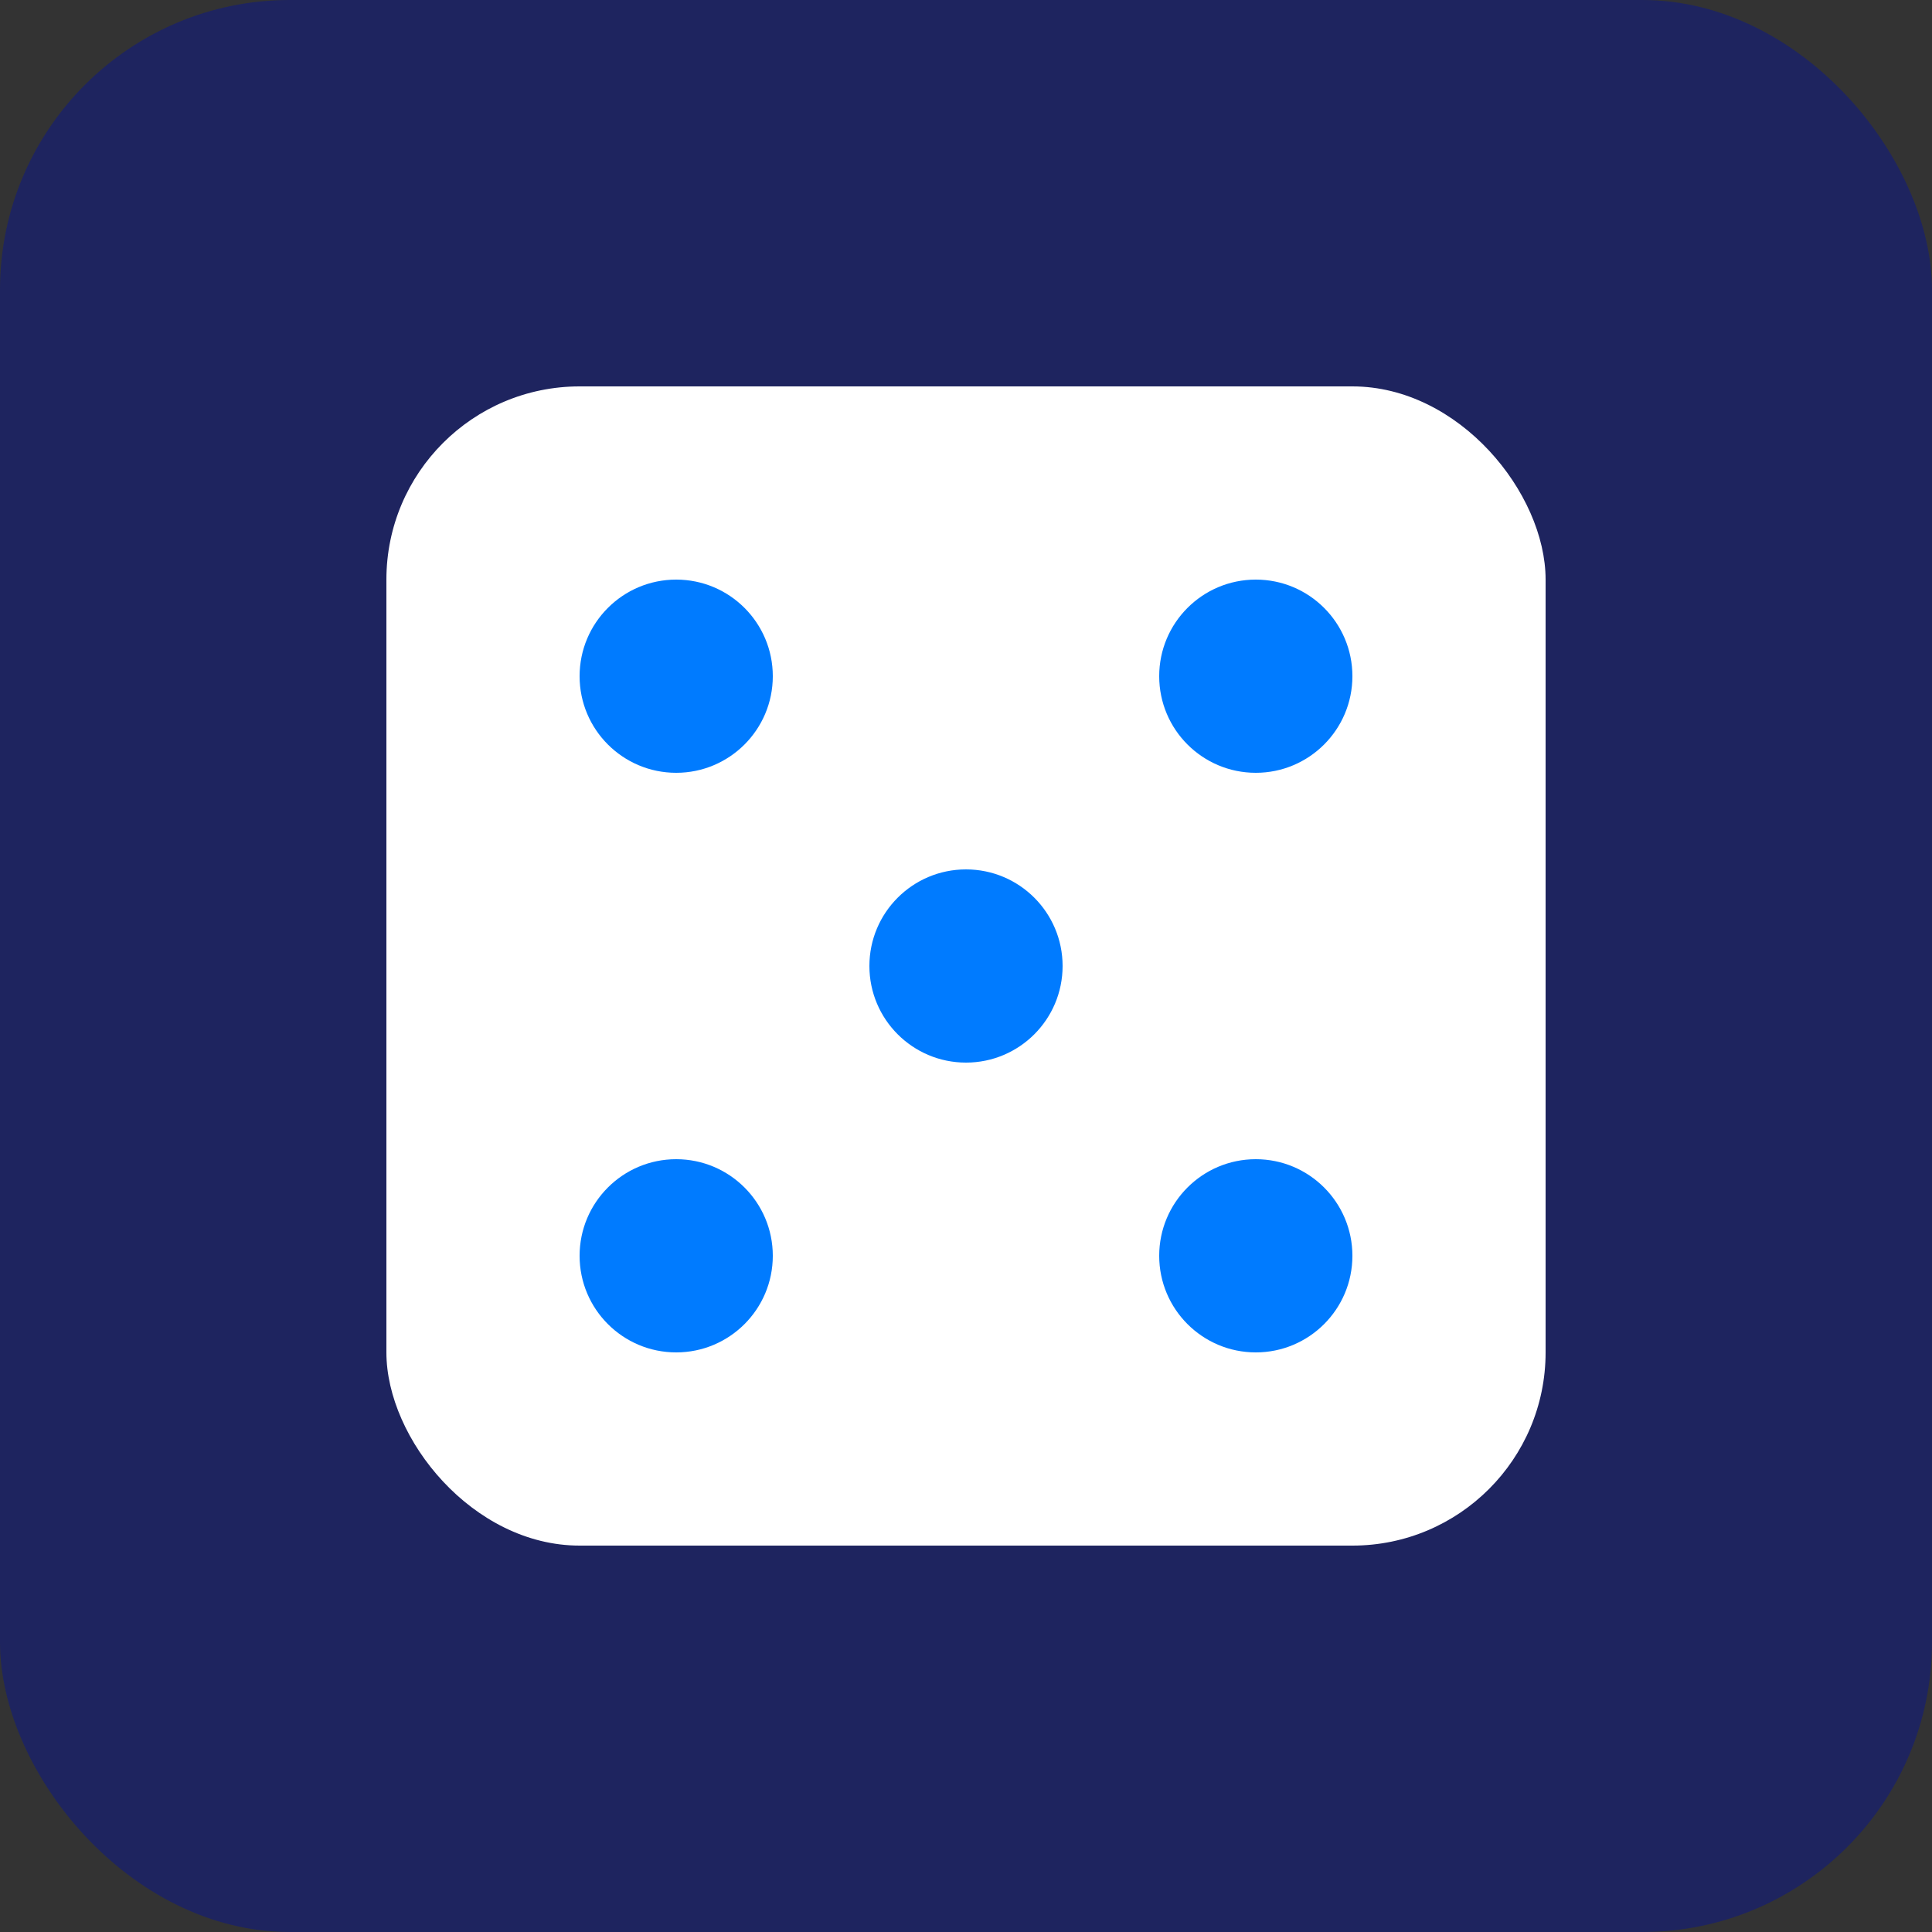 <svg
    xmlns="http://www.w3.org/2000/svg"
    viewBox="0 0 100 100"
    width="100"
    height="100"
>
    <rect x="0" y="0" width="100" height="100" fill="#333333" stroke="none"/>
    <rect width="100" height="100" rx="15" fill="#1E245F    " />
    <rect x="20" y="20" width="60" height="60" rx="10" ry="10" fill="#FFFFFF" />

    <circle cx="50" cy="50" r="5" fill="#007BFF" />
    <circle cx="35" cy="35" r="5" fill="#007BFF" />
    <circle cx="65" cy="35" r="5" fill="#007BFF" />
    <circle cx="35" cy="65" r="5" fill="#007BFF" />
    <circle cx="
    65" cy="65" r="5" fill="#007BFF" />
</svg>
